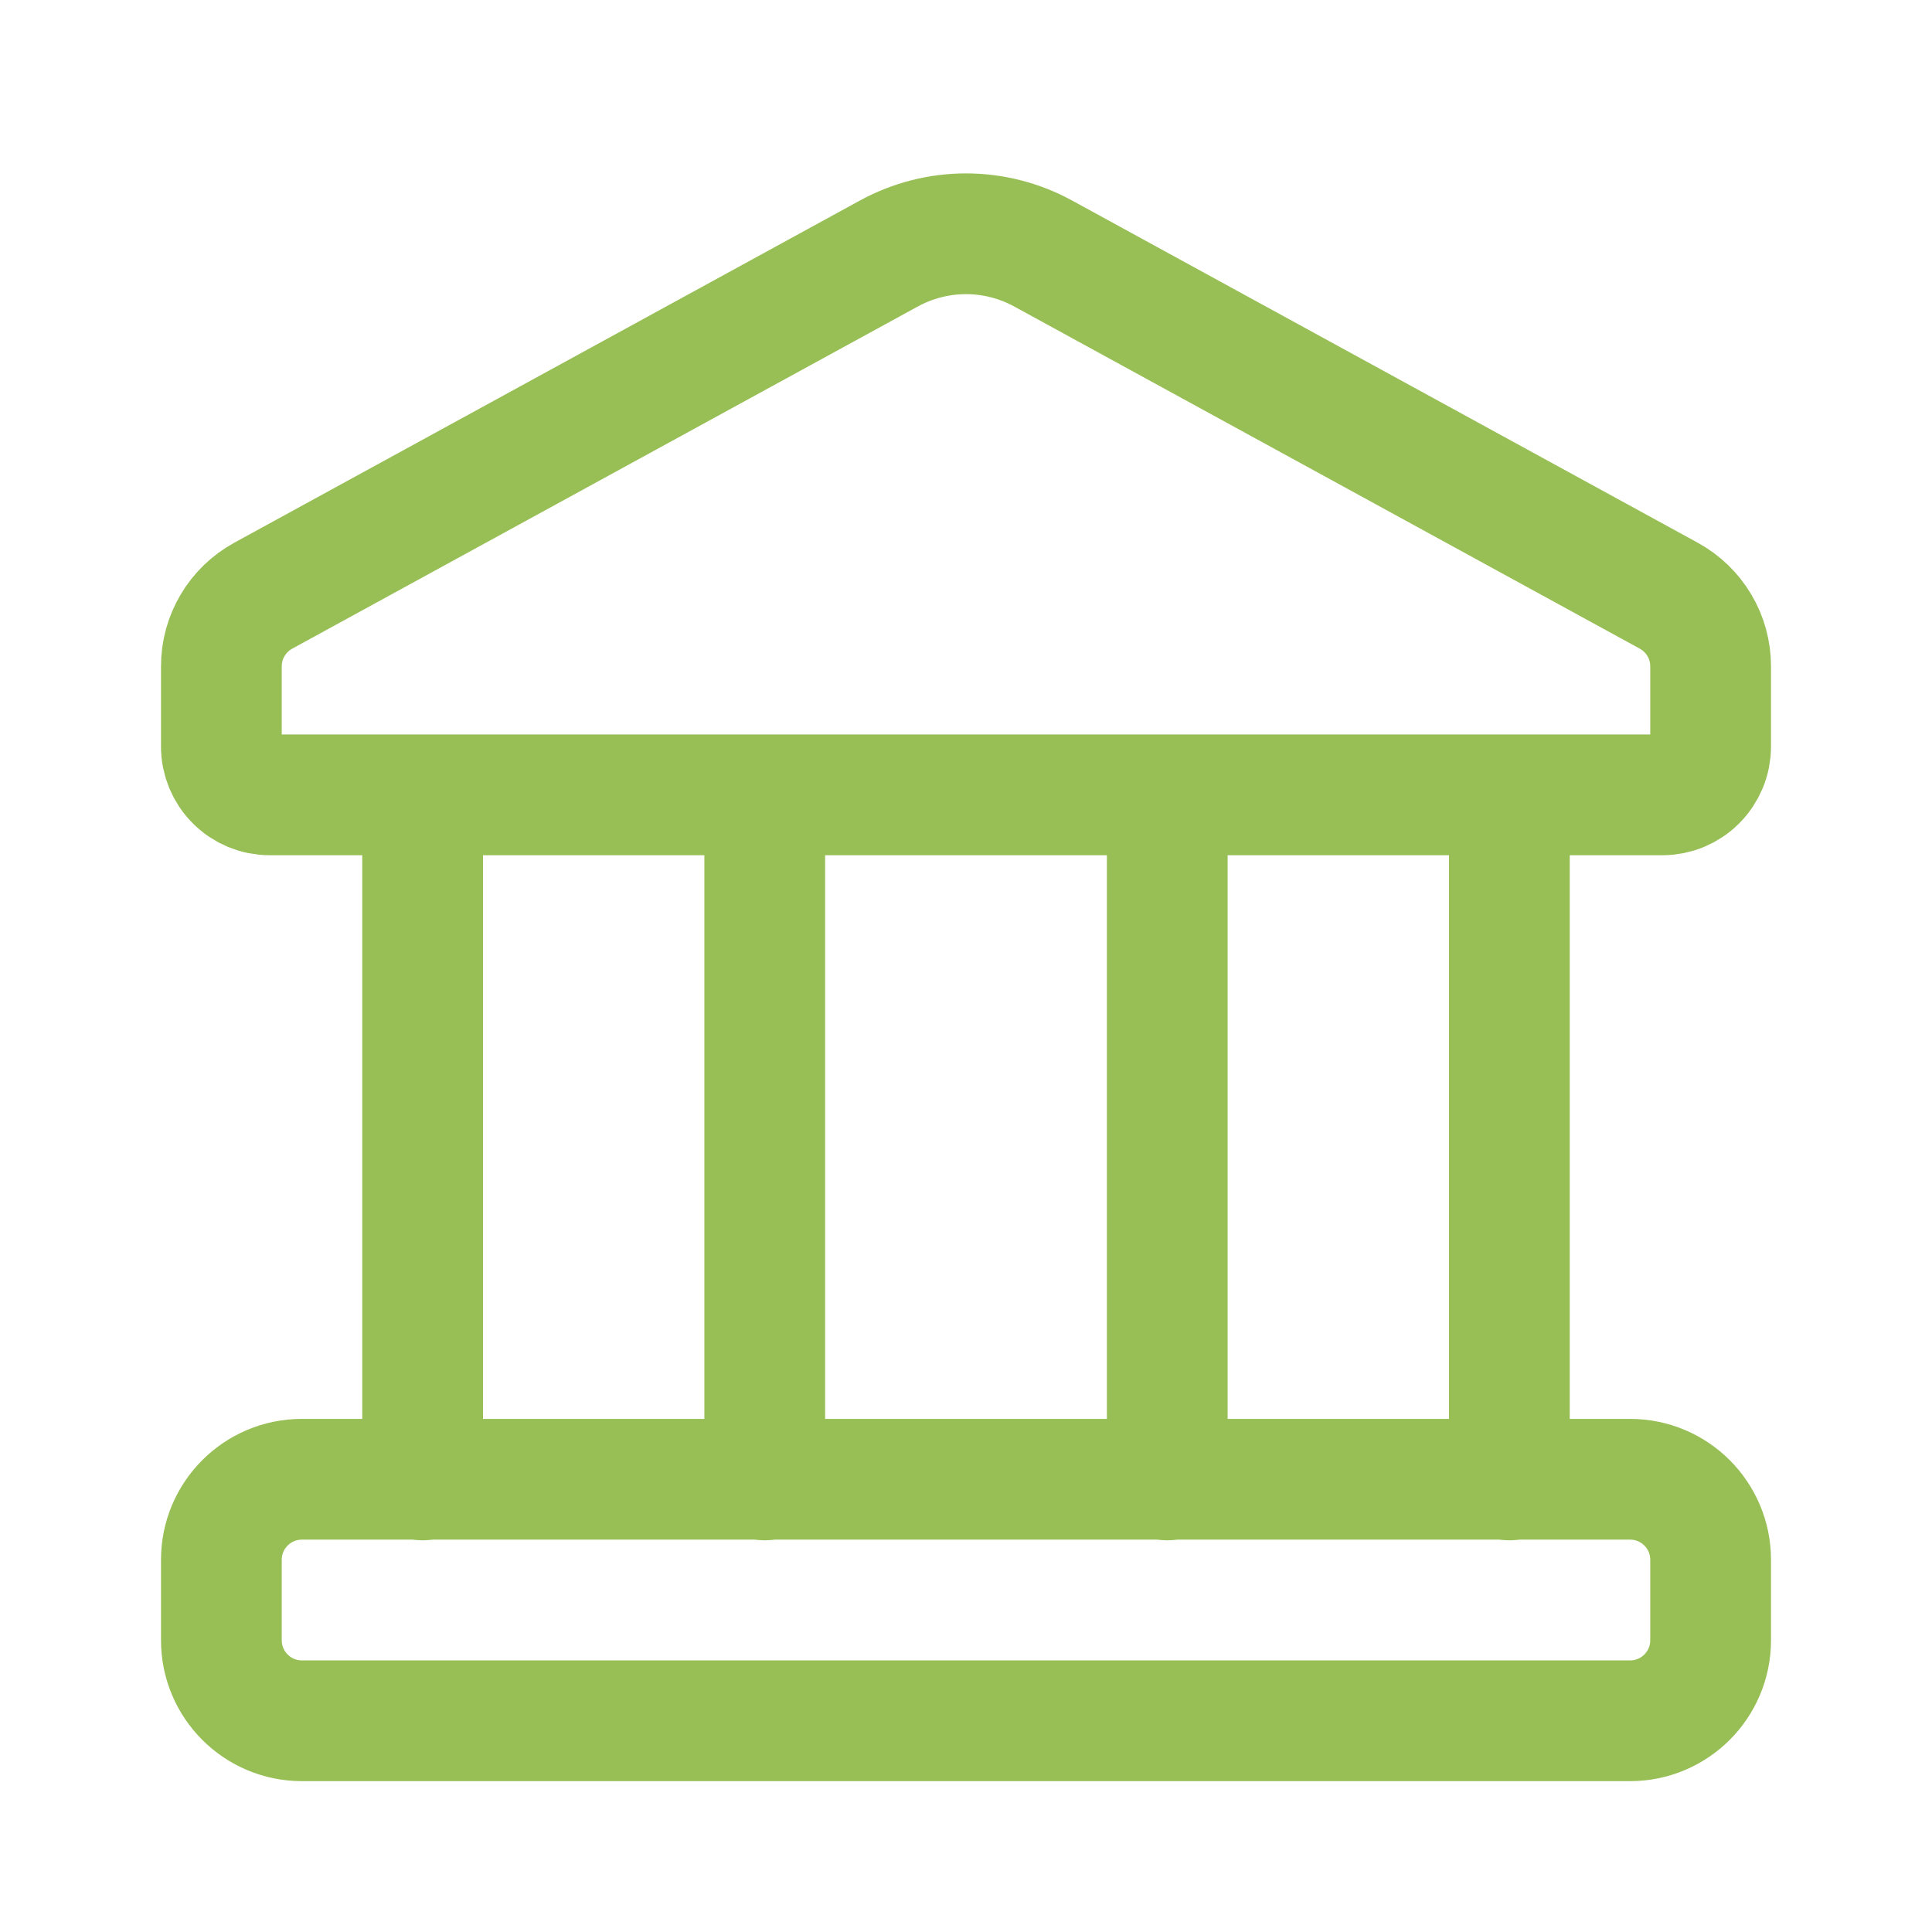 <svg xmlns="http://www.w3.org/2000/svg" width="24" height="24" viewBox="0 0 24 24" fill="none"><path d="M20.25 18.376H3.75C3.198 18.376 2.75 18.824 2.75 19.376V20.376C2.75 20.928 3.198 21.376 3.75 21.376H20.25C20.802 21.376 21.25 20.928 21.25 20.376V19.376C21.25 18.824 20.802 18.376 20.25 18.376Z" stroke="#97BF55" stroke-width="1.5" stroke-linecap="round" stroke-linejoin="round"></path><path d="M5.25 9.874V18.384M18.75 9.874V18.384M14.5 9.874V18.384M9.5 9.874V18.384M11.04 3.15L3.27 7.4C3.113 7.486 2.981 7.613 2.89 7.767C2.798 7.921 2.75 8.097 2.75 8.277V9.274C2.75 9.433 2.813 9.585 2.926 9.698C3.038 9.811 3.191 9.874 3.35 9.874H20.65C20.809 9.874 20.962 9.811 21.074 9.698C21.187 9.585 21.25 9.433 21.25 9.274V8.277C21.25 8.097 21.202 7.921 21.11 7.767C21.019 7.613 20.887 7.486 20.73 7.4L12.96 3.15C12.666 2.989 12.335 2.904 12 2.904C11.665 2.904 11.334 2.989 11.04 3.15Z" stroke="#97BF55" stroke-width="1.5" stroke-linecap="round" stroke-linejoin="round"></path></svg>